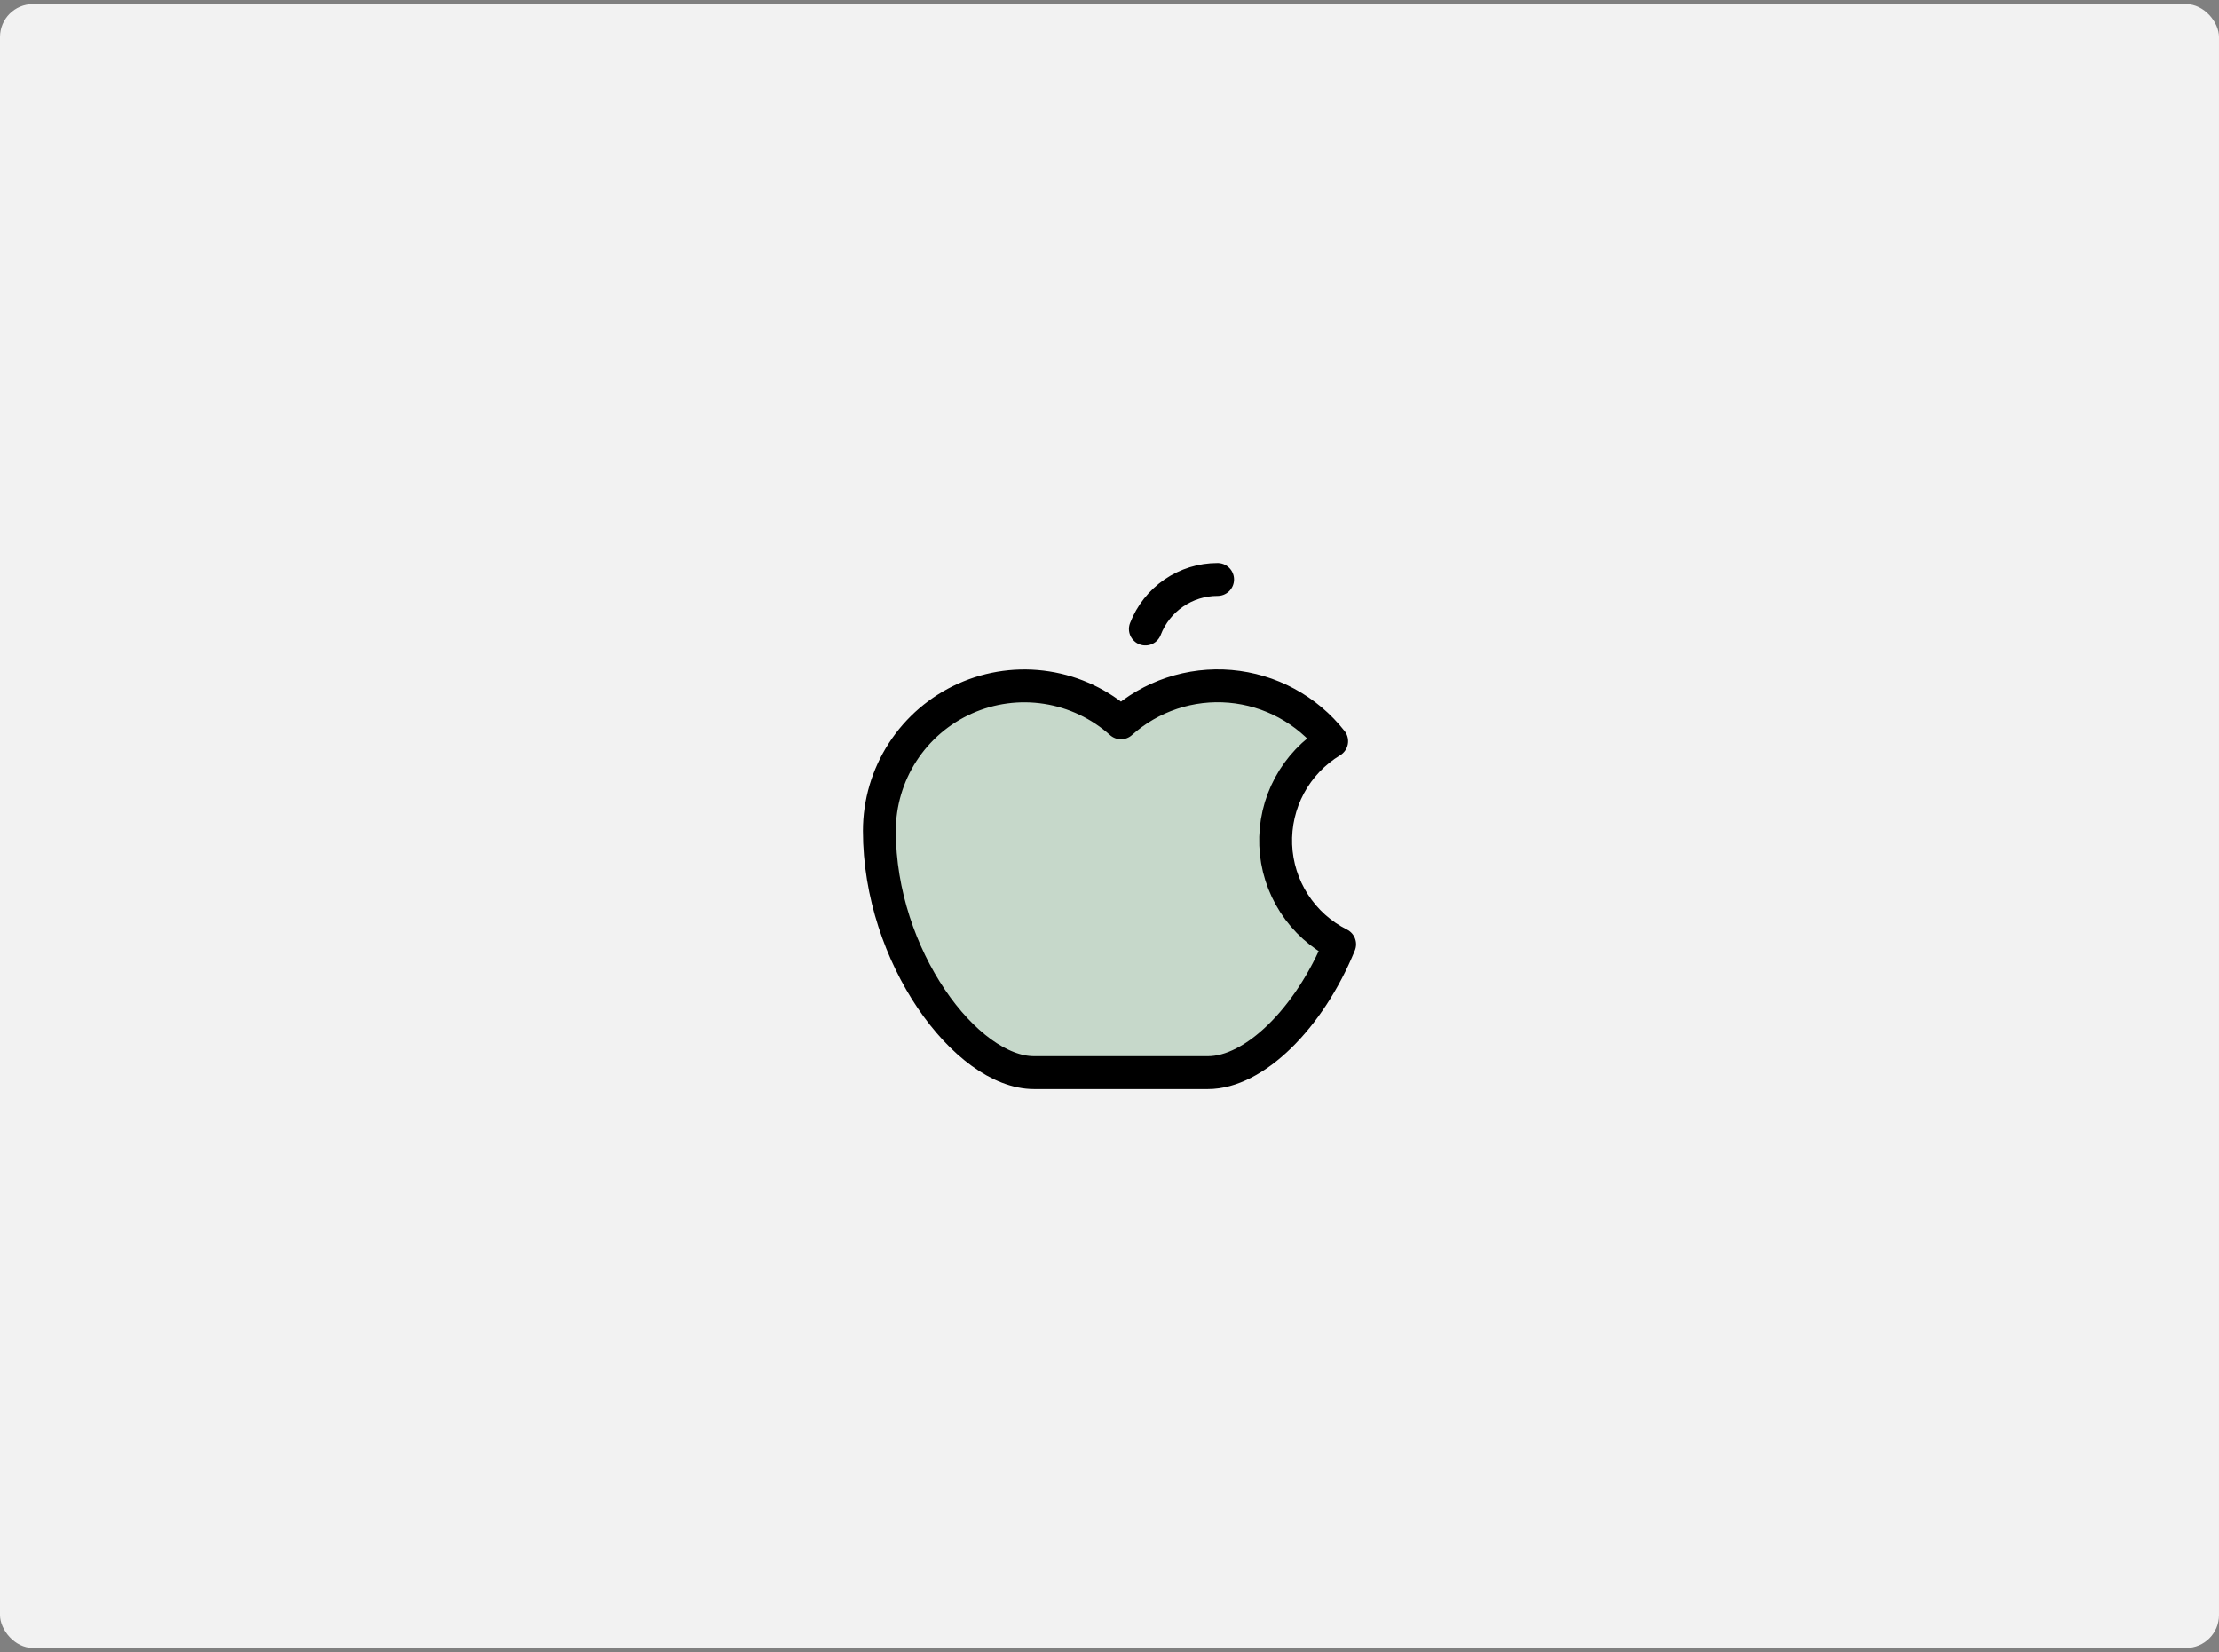 <svg width="270" height="201" viewBox="0 0 270 201" fill="none" xmlns="http://www.w3.org/2000/svg">
<rect x="0" y="0" width="270" height="201" fill="#808080" stroke="none"/>
<rect y="0.5" width="270" height="200" rx="4" fill="#F2F2F2"/>
<path opacity="0.5" d="M163 114.882C159.296 123.941 152.594 130.499 146.979 130.499H125.814C117.583 130.499 107 116.382 107 101.088C107.001 97.682 107.988 94.349 109.84 91.491C111.693 88.633 114.332 86.373 117.44 84.983C120.548 83.593 123.992 83.133 127.355 83.658C130.719 84.183 133.859 85.67 136.396 87.941C138.192 86.331 140.299 85.106 142.587 84.343C144.875 83.58 147.295 83.295 149.697 83.504C152.099 83.714 154.433 84.414 156.554 85.561C158.676 86.709 160.539 88.279 162.03 90.176C159.869 91.481 158.098 93.343 156.901 95.566C155.704 97.789 155.125 100.292 155.224 102.816C155.323 105.339 156.097 107.789 157.465 109.911C158.832 112.034 160.744 113.75 163 114.882Z" fill="#9BBEA2"/>
<path d="M139.365 76.529C140.049 74.753 141.255 73.226 142.824 72.149C144.394 71.073 146.252 70.498 148.155 70.5" stroke="black" stroke-width="4" stroke-linecap="round" stroke-linejoin="round"/>
<path d="M163 114.882C159.296 123.941 152.594 130.499 146.979 130.499H125.814C117.583 130.499 107 116.382 107 101.088C107.001 97.682 107.988 94.349 109.84 91.491C111.693 88.633 114.332 86.373 117.44 84.983C120.548 83.593 123.992 83.133 127.355 83.658C130.719 84.183 133.859 85.67 136.396 87.941V87.941C138.192 86.331 140.299 85.106 142.587 84.343C144.875 83.58 147.295 83.295 149.697 83.504C152.099 83.714 154.433 84.414 156.554 85.561C158.676 86.709 160.539 88.279 162.03 90.176V90.176C159.869 91.481 158.098 93.343 156.901 95.566C155.704 97.789 155.125 100.292 155.224 102.816C155.323 105.339 156.097 107.789 157.465 109.911C158.832 112.034 160.744 113.75 163 114.882V114.882Z" stroke="black" stroke-width="4" stroke-linecap="round" stroke-linejoin="round"/>
</svg>
